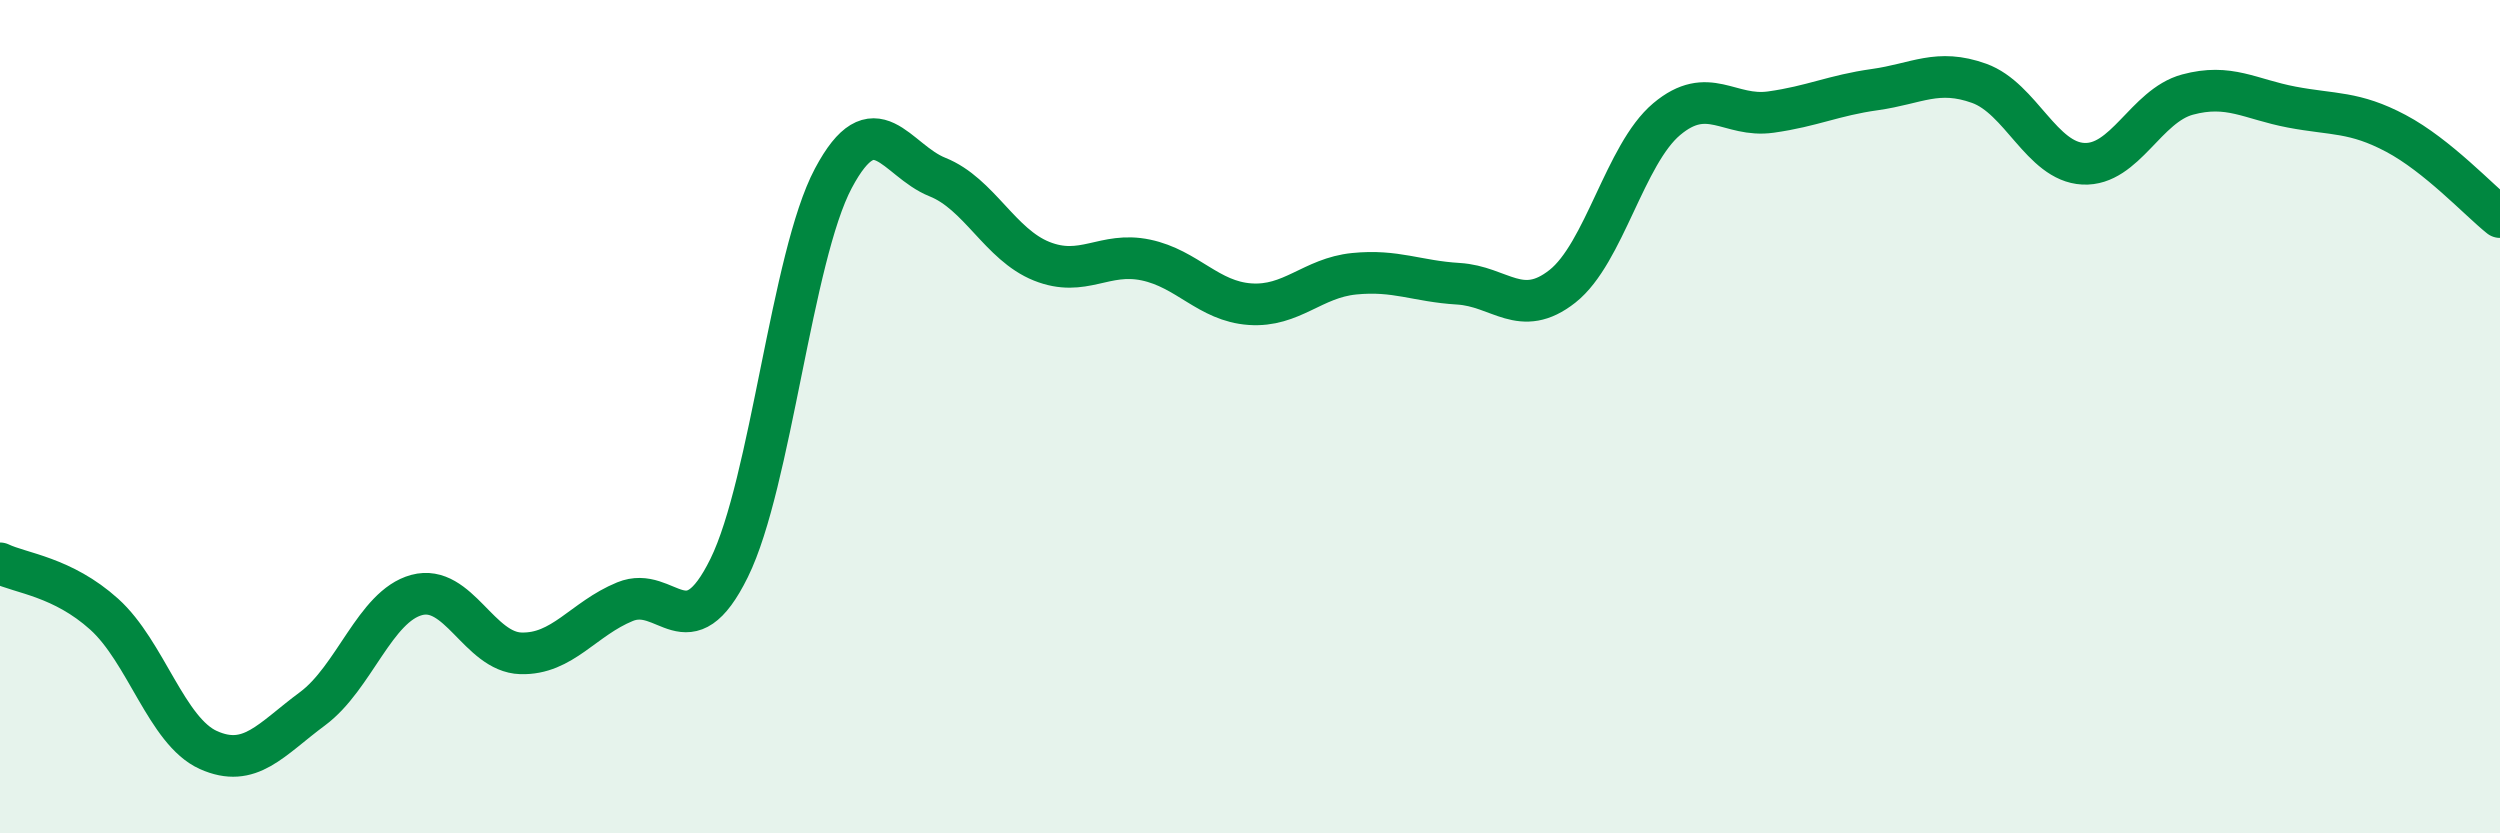 
    <svg width="60" height="20" viewBox="0 0 60 20" xmlns="http://www.w3.org/2000/svg">
      <path
        d="M 0,13.52 C 0.5,13.76 1.5,13.84 2.5,14.74 C 3.5,15.64 4,17.55 5,18 C 6,18.45 6.5,17.75 7.5,17.01 C 8.5,16.27 9,14.55 10,14.28 C 11,14.01 11.5,15.65 12.5,15.68 C 13.5,15.71 14,14.85 15,14.44 C 16,14.03 16.5,15.66 17.5,13.63 C 18.5,11.6 19,6.16 20,4.28 C 21,2.4 21.5,3.85 22.5,4.25 C 23.5,4.65 24,5.87 25,6.27 C 26,6.67 26.5,6.03 27.5,6.24 C 28.5,6.45 29,7.23 30,7.3 C 31,7.37 31.5,6.67 32.5,6.57 C 33.5,6.47 34,6.75 35,6.81 C 36,6.87 36.5,7.66 37.5,6.87 C 38.5,6.08 39,3.7 40,2.86 C 41,2.02 41.5,2.83 42.5,2.69 C 43.5,2.55 44,2.29 45,2.15 C 46,2.01 46.5,1.64 47.5,2 C 48.5,2.36 49,3.88 50,3.93 C 51,3.98 51.5,2.54 52.5,2.27 C 53.5,2 54,2.38 55,2.57 C 56,2.76 56.5,2.67 57.5,3.2 C 58.5,3.73 59.5,4.81 60,5.21L60 20L0 20Z"
        fill="#008740"
        opacity="0.1"
        stroke-linecap="round"
        stroke-linejoin="round"
      />
      <path
        d="M 0,13.52 C 0.5,13.76 1.5,13.84 2.5,14.74 C 3.5,15.64 4,17.55 5,18 C 6,18.45 6.5,17.75 7.5,17.01 C 8.5,16.27 9,14.55 10,14.28 C 11,14.01 11.5,15.65 12.5,15.68 C 13.5,15.71 14,14.85 15,14.44 C 16,14.03 16.5,15.66 17.5,13.63 C 18.5,11.6 19,6.16 20,4.28 C 21,2.4 21.5,3.85 22.5,4.25 C 23.5,4.65 24,5.87 25,6.27 C 26,6.67 26.5,6.03 27.5,6.24 C 28.5,6.45 29,7.23 30,7.3 C 31,7.37 31.5,6.67 32.5,6.57 C 33.5,6.47 34,6.75 35,6.81 C 36,6.87 36.5,7.66 37.5,6.87 C 38.5,6.08 39,3.7 40,2.86 C 41,2.02 41.5,2.83 42.5,2.69 C 43.5,2.55 44,2.29 45,2.15 C 46,2.01 46.5,1.64 47.5,2 C 48.5,2.36 49,3.88 50,3.93 C 51,3.98 51.5,2.54 52.5,2.27 C 53.5,2 54,2.38 55,2.57 C 56,2.76 56.5,2.67 57.5,3.2 C 58.5,3.73 59.5,4.81 60,5.21"
        stroke="#008740"
        stroke-width="1"
        fill="none"
        stroke-linecap="round"
        stroke-linejoin="round"
      />
    </svg>
  